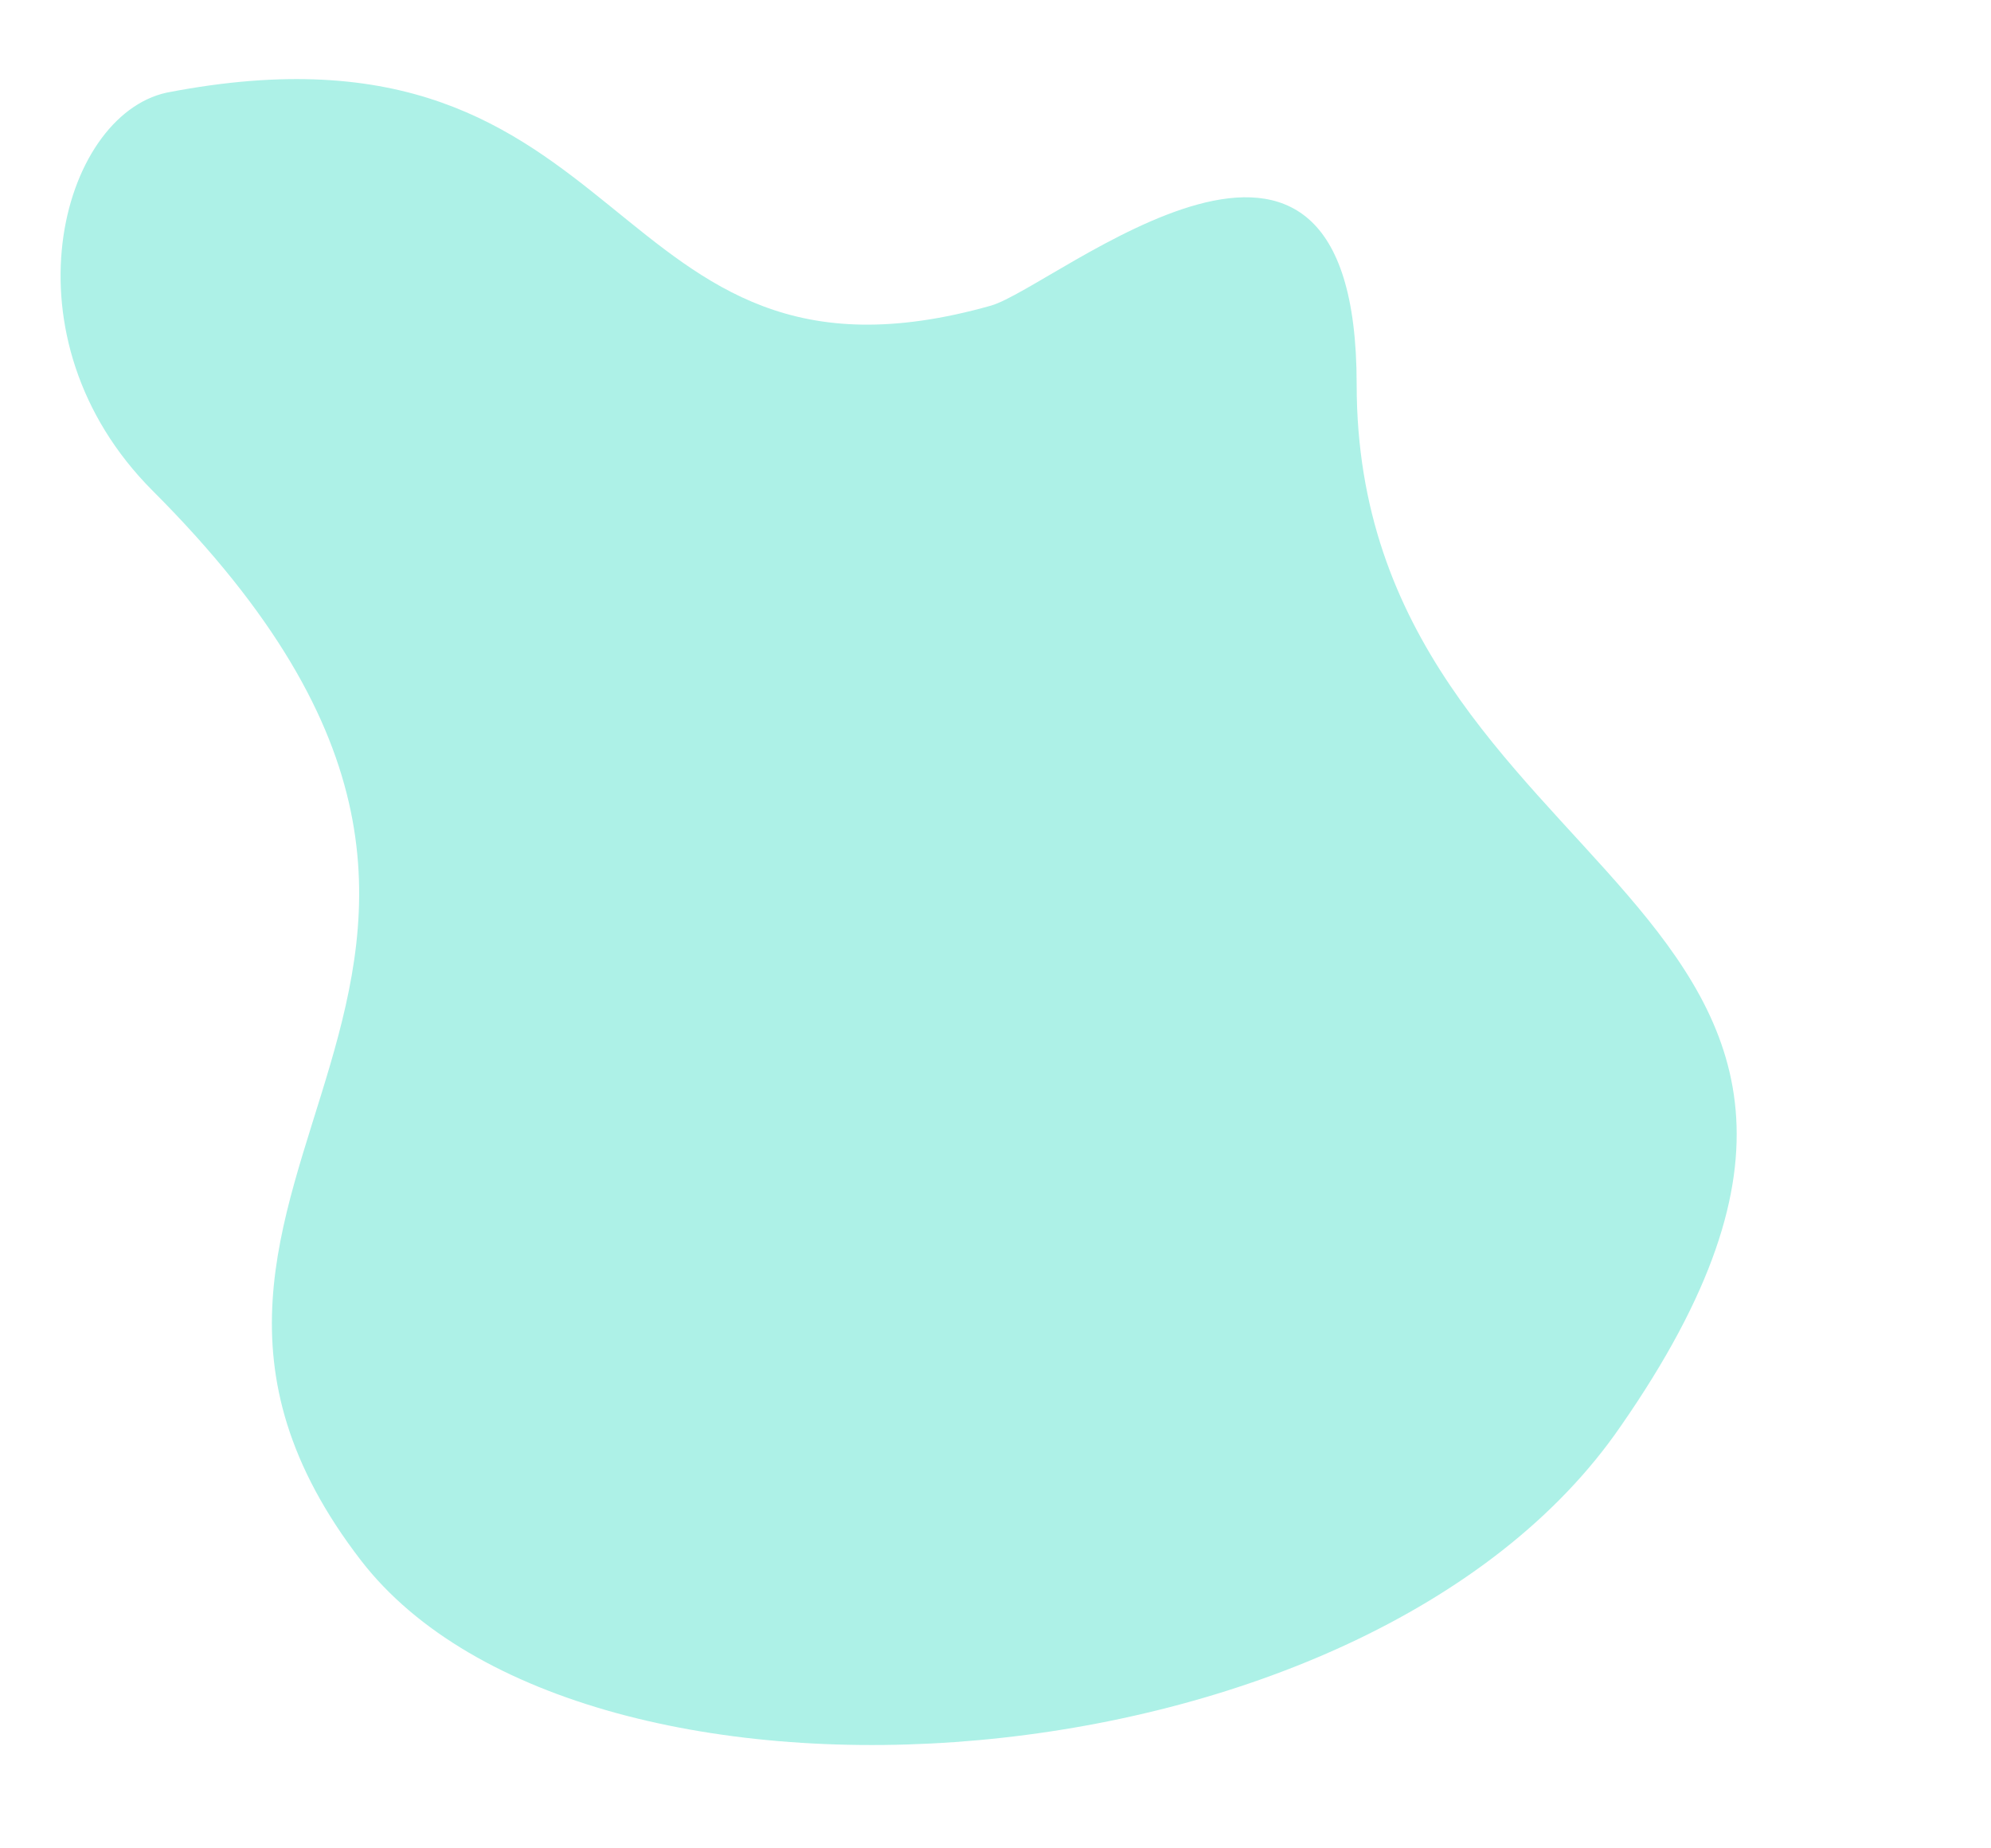 <?xml version="1.0" encoding="UTF-8" standalone="no"?><svg xmlns="http://www.w3.org/2000/svg" xmlns:xlink="http://www.w3.org/1999/xlink" clip-rule="evenodd" fill="#000000" fill-rule="evenodd" height="399" image-rendering="optimizeQuality" preserveAspectRatio="xMidYMid meet" shape-rendering="geometricPrecision" text-rendering="geometricPrecision" version="1" viewBox="31.0 28.0 430.0 399.0" width="430" zoomAndPan="magnify"><g id="change1_1"><path d="M245 94c-85,24 -75,-66 -178,-46 -23,5 -36,53 -3,86 106,106 -19,148 45,231 48,62 217,51 272,-29 80,-115 -57,-116 -57,-225 0,-77 -65,-21 -79,-17z" fill="#adf1e7"/></g></svg>